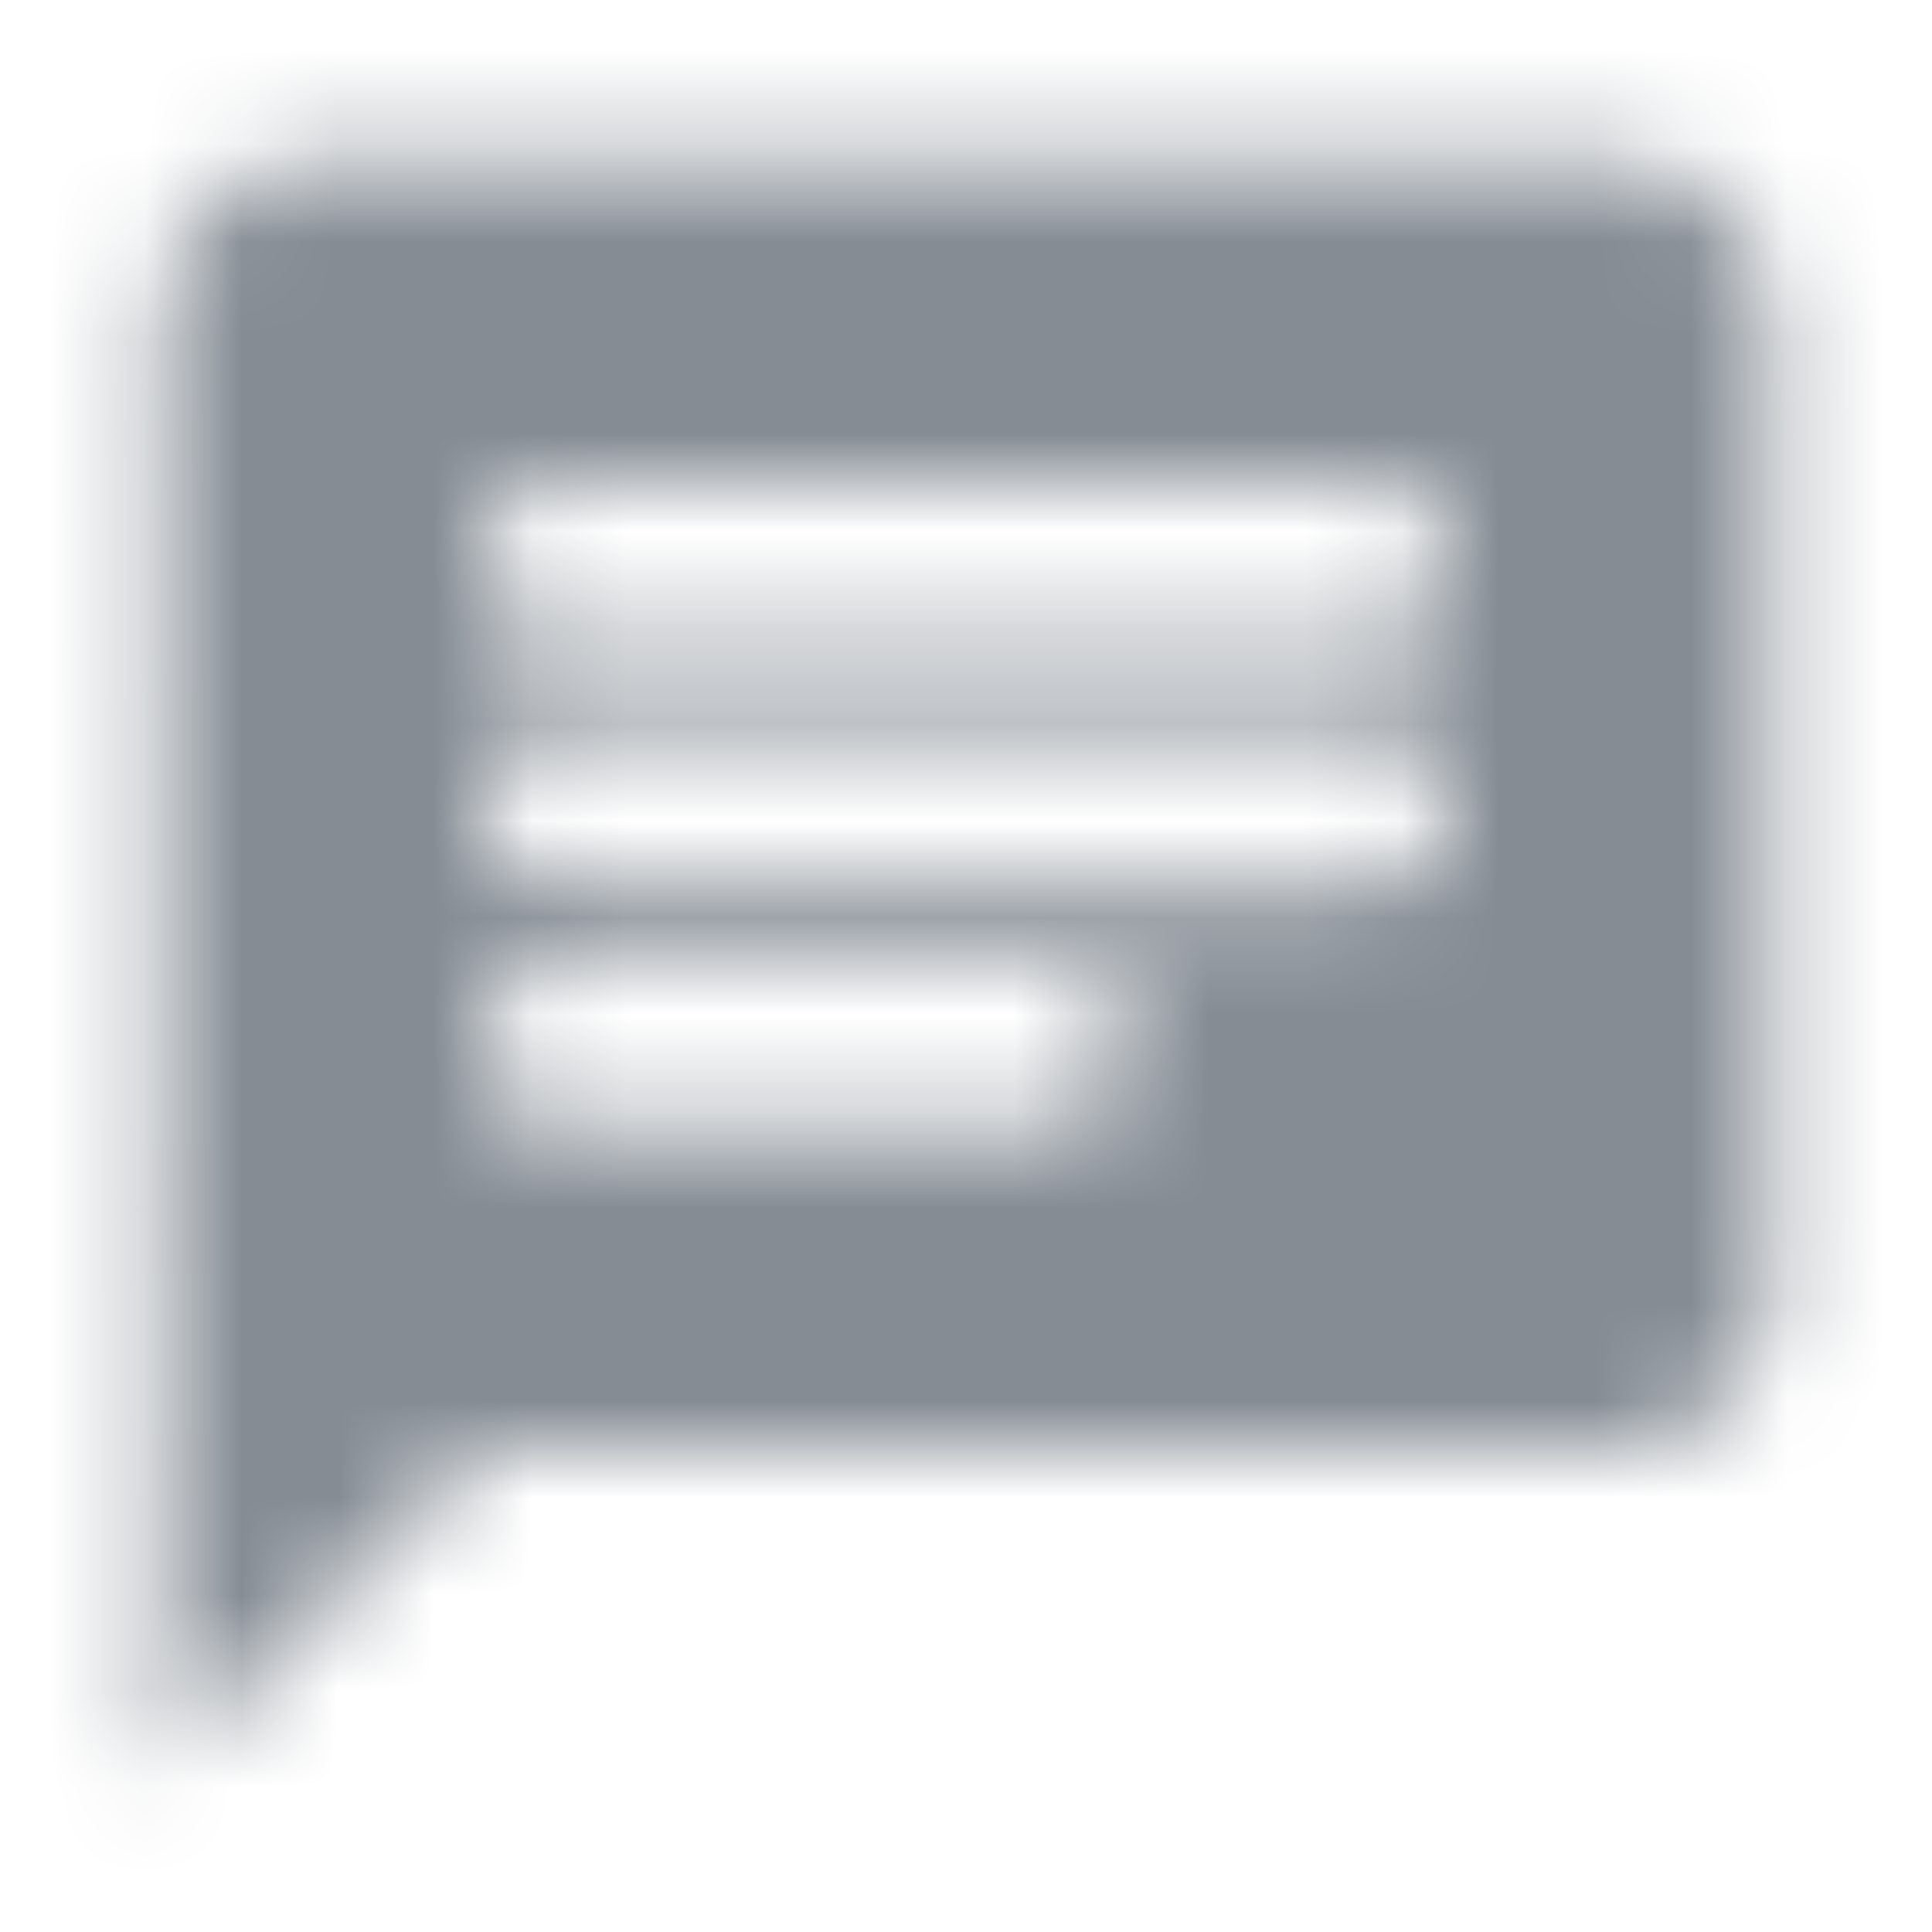 <svg width="20" height="20" fill="none" xmlns="http://www.w3.org/2000/svg"><mask id="a" style="mask-type:alpha" maskUnits="userSpaceOnUse" x="1" y="1" width="18" height="18"><path fill-rule="evenodd" clip-rule="evenodd" d="M3.333 1.667h13.333c.917 0 1.667.75 1.667 1.666v10c0 .917-.75 1.667-1.667 1.667H4.999l-3.333 3.333.008-15c0-.916.742-1.666 1.659-1.666zM14.166 7.5H5.833a.836.836 0 00-.834.833c0 .459.375.834.834.834h8.333a.836.836 0 00.833-.834.836.836 0 00-.833-.833zm-3.333 4.167h-5a.836.836 0 01-.834-.834c0-.458.375-.833.834-.833h5c.458 0 .833.375.833.833a.836.836 0 01-.833.834zm-5-5h8.333a.836.836 0 00.833-.834.836.836 0 00-.833-.833H5.833a.836.836 0 00-.834.833c0 .459.375.834.834.834z" fill="#000"/></mask><g mask="url(#a)"><path fill="#858C94" d="M0 0h20v20H0z"/></g></svg>
